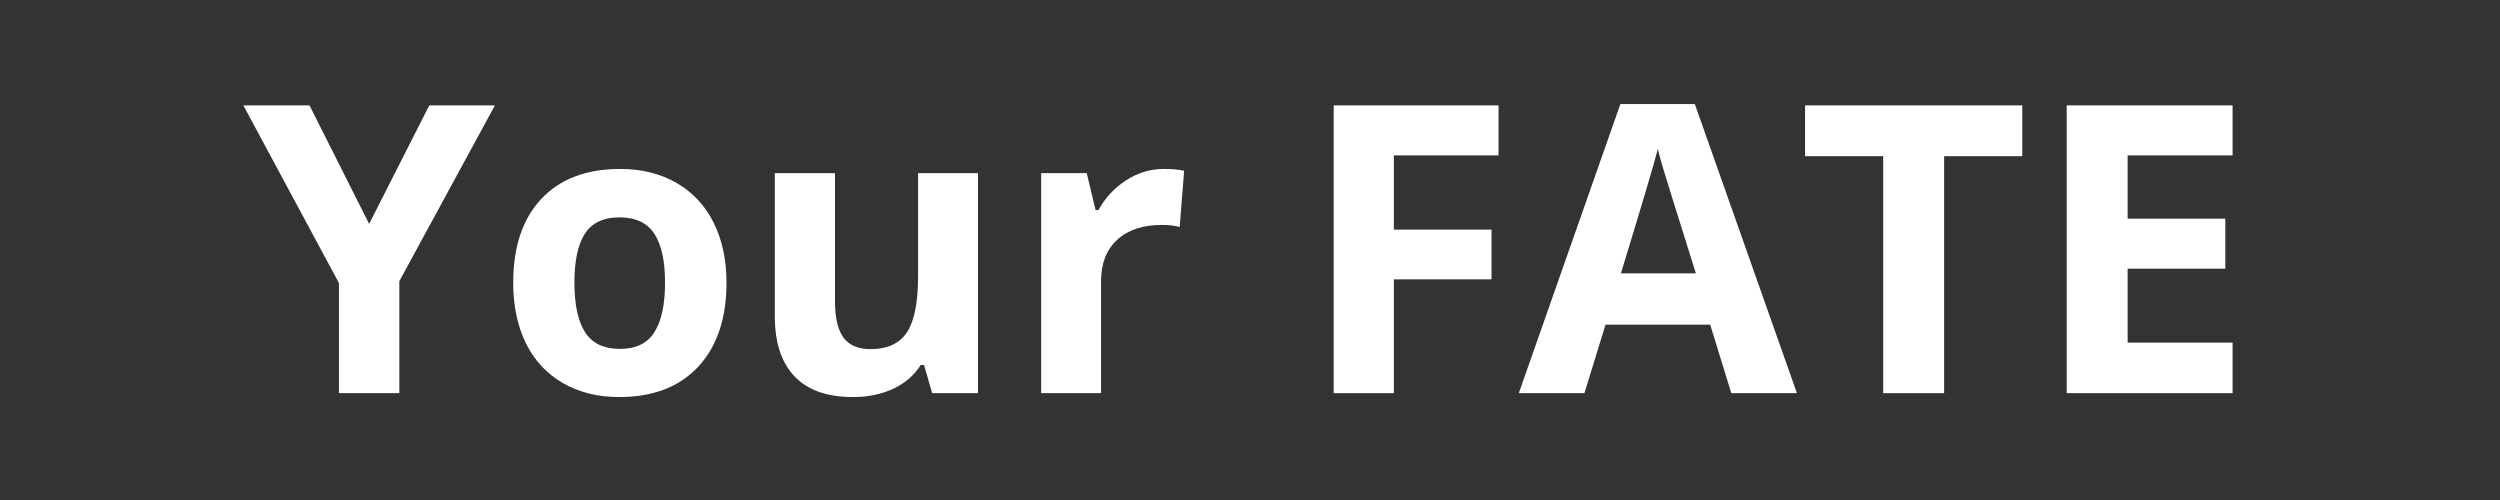 <svg xmlns="http://www.w3.org/2000/svg" xmlns:xlink="http://www.w3.org/1999/xlink" width="200" zoomAndPan="magnify" viewBox="0 0 150 30" height="40" preserveAspectRatio="xMidYMid meet" version="1.2"><rect x="0" y="0" width="150" height="30" fill="#333333" stroke="none"/><defs/><g id="faf51a51c0"><g style="fill:#ffffff;fill-opacity:1;"><g transform="translate(14.601, 23.589)"><path style="stroke:none" d="M 7.547 -10.156 L 11.156 -17.266 L 15.094 -17.266 L 9.359 -6.719 L 9.359 0 L 5.734 0 L 5.734 -6.609 L 0 -17.266 L 3.969 -17.266 Z M 7.547 -10.156 "/></g><g transform="translate(29.699, 23.589)"><path style="stroke:none" d="M 4.766 -6.625 C 4.766 -5.32 4.977 -4.332 5.406 -3.656 C 5.832 -2.988 6.531 -2.656 7.5 -2.656 C 8.457 -2.656 9.145 -2.988 9.562 -3.656 C 9.988 -4.32 10.203 -5.312 10.203 -6.625 C 10.203 -7.938 9.988 -8.914 9.562 -9.562 C 9.133 -10.219 8.438 -10.547 7.469 -10.547 C 6.508 -10.547 5.816 -10.219 5.391 -9.562 C 4.973 -8.914 4.766 -7.938 4.766 -6.625 Z M 13.891 -6.625 C 13.891 -4.477 13.32 -2.797 12.188 -1.578 C 11.051 -0.367 9.473 0.234 7.453 0.234 C 6.18 0.234 5.062 -0.039 4.094 -0.594 C 3.125 -1.145 2.379 -1.941 1.859 -2.984 C 1.348 -4.023 1.094 -5.238 1.094 -6.625 C 1.094 -8.781 1.656 -10.457 2.781 -11.656 C 3.906 -12.852 5.484 -13.453 7.516 -13.453 C 8.785 -13.453 9.906 -13.176 10.875 -12.625 C 11.844 -12.07 12.586 -11.281 13.109 -10.25 C 13.629 -9.219 13.891 -8.008 13.891 -6.625 Z M 13.891 -6.625 "/></g><g transform="translate(44.678, 23.589)"><path style="stroke:none" d="M 11.25 0 L 10.766 -1.688 L 10.562 -1.688 C 10.176 -1.07 9.629 -0.598 8.922 -0.266 C 8.211 0.066 7.406 0.234 6.5 0.234 C 4.957 0.234 3.789 -0.176 3 -1 C 2.207 -1.832 1.812 -3.031 1.812 -4.594 L 1.812 -13.203 L 5.422 -13.203 L 5.422 -5.484 C 5.422 -4.535 5.586 -3.82 5.922 -3.344 C 6.266 -2.875 6.805 -2.641 7.547 -2.641 C 8.555 -2.641 9.285 -2.973 9.734 -3.641 C 10.18 -4.316 10.406 -5.43 10.406 -6.984 L 10.406 -13.203 L 14 -13.203 L 14 0 Z M 11.25 0 "/></g><g transform="translate(60.579, 23.589)"><path style="stroke:none" d="M 9.266 -13.453 C 9.742 -13.453 10.145 -13.414 10.469 -13.344 L 10.203 -9.969 C 9.91 -10.051 9.555 -10.094 9.141 -10.094 C 7.992 -10.094 7.098 -9.797 6.453 -9.203 C 5.805 -8.609 5.484 -7.781 5.484 -6.719 L 5.484 0 L 1.891 0 L 1.891 -13.203 L 4.625 -13.203 L 5.156 -10.984 L 5.328 -10.984 C 5.734 -11.723 6.285 -12.316 6.984 -12.766 C 7.68 -13.223 8.441 -13.453 9.266 -13.453 Z M 9.266 -13.453 "/></g><g transform="translate(71.565, 23.589)"><path style="stroke:none" d=""/></g><g transform="translate(77.85, 23.589)"><path style="stroke:none" d="M 5.781 0 L 2.172 0 L 2.172 -17.266 L 12.062 -17.266 L 12.062 -14.266 L 5.781 -14.266 L 5.781 -9.812 L 11.641 -9.812 L 11.641 -6.828 L 5.781 -6.828 Z M 5.781 0 "/></g><g transform="translate(91.128, 23.589)"><path style="stroke:none" d="M 12.75 0 L 11.484 -4.109 L 5.203 -4.109 L 3.938 0 L 0 0 L 6.094 -17.344 L 10.562 -17.344 L 16.688 0 Z M 10.625 -7.188 C 9.457 -10.906 8.801 -13.008 8.656 -13.5 C 8.508 -13.988 8.406 -14.375 8.344 -14.656 C 8.082 -13.645 7.344 -11.156 6.125 -7.188 Z M 10.625 -7.188 "/></g><g transform="translate(107.82, 23.589)"><path style="stroke:none" d="M 8.828 0 L 5.172 0 L 5.172 -14.219 L 0.484 -14.219 L 0.484 -17.266 L 13.516 -17.266 L 13.516 -14.219 L 8.828 -14.219 Z M 8.828 0 "/></g><g transform="translate(121.83, 23.589)"><path style="stroke:none" d="M 12.125 0 L 2.172 0 L 2.172 -17.266 L 12.125 -17.266 L 12.125 -14.266 L 5.828 -14.266 L 5.828 -10.469 L 11.688 -10.469 L 11.688 -7.469 L 5.828 -7.469 L 5.828 -3.031 L 12.125 -3.031 Z M 12.125 0 "/></g></g></g></svg>